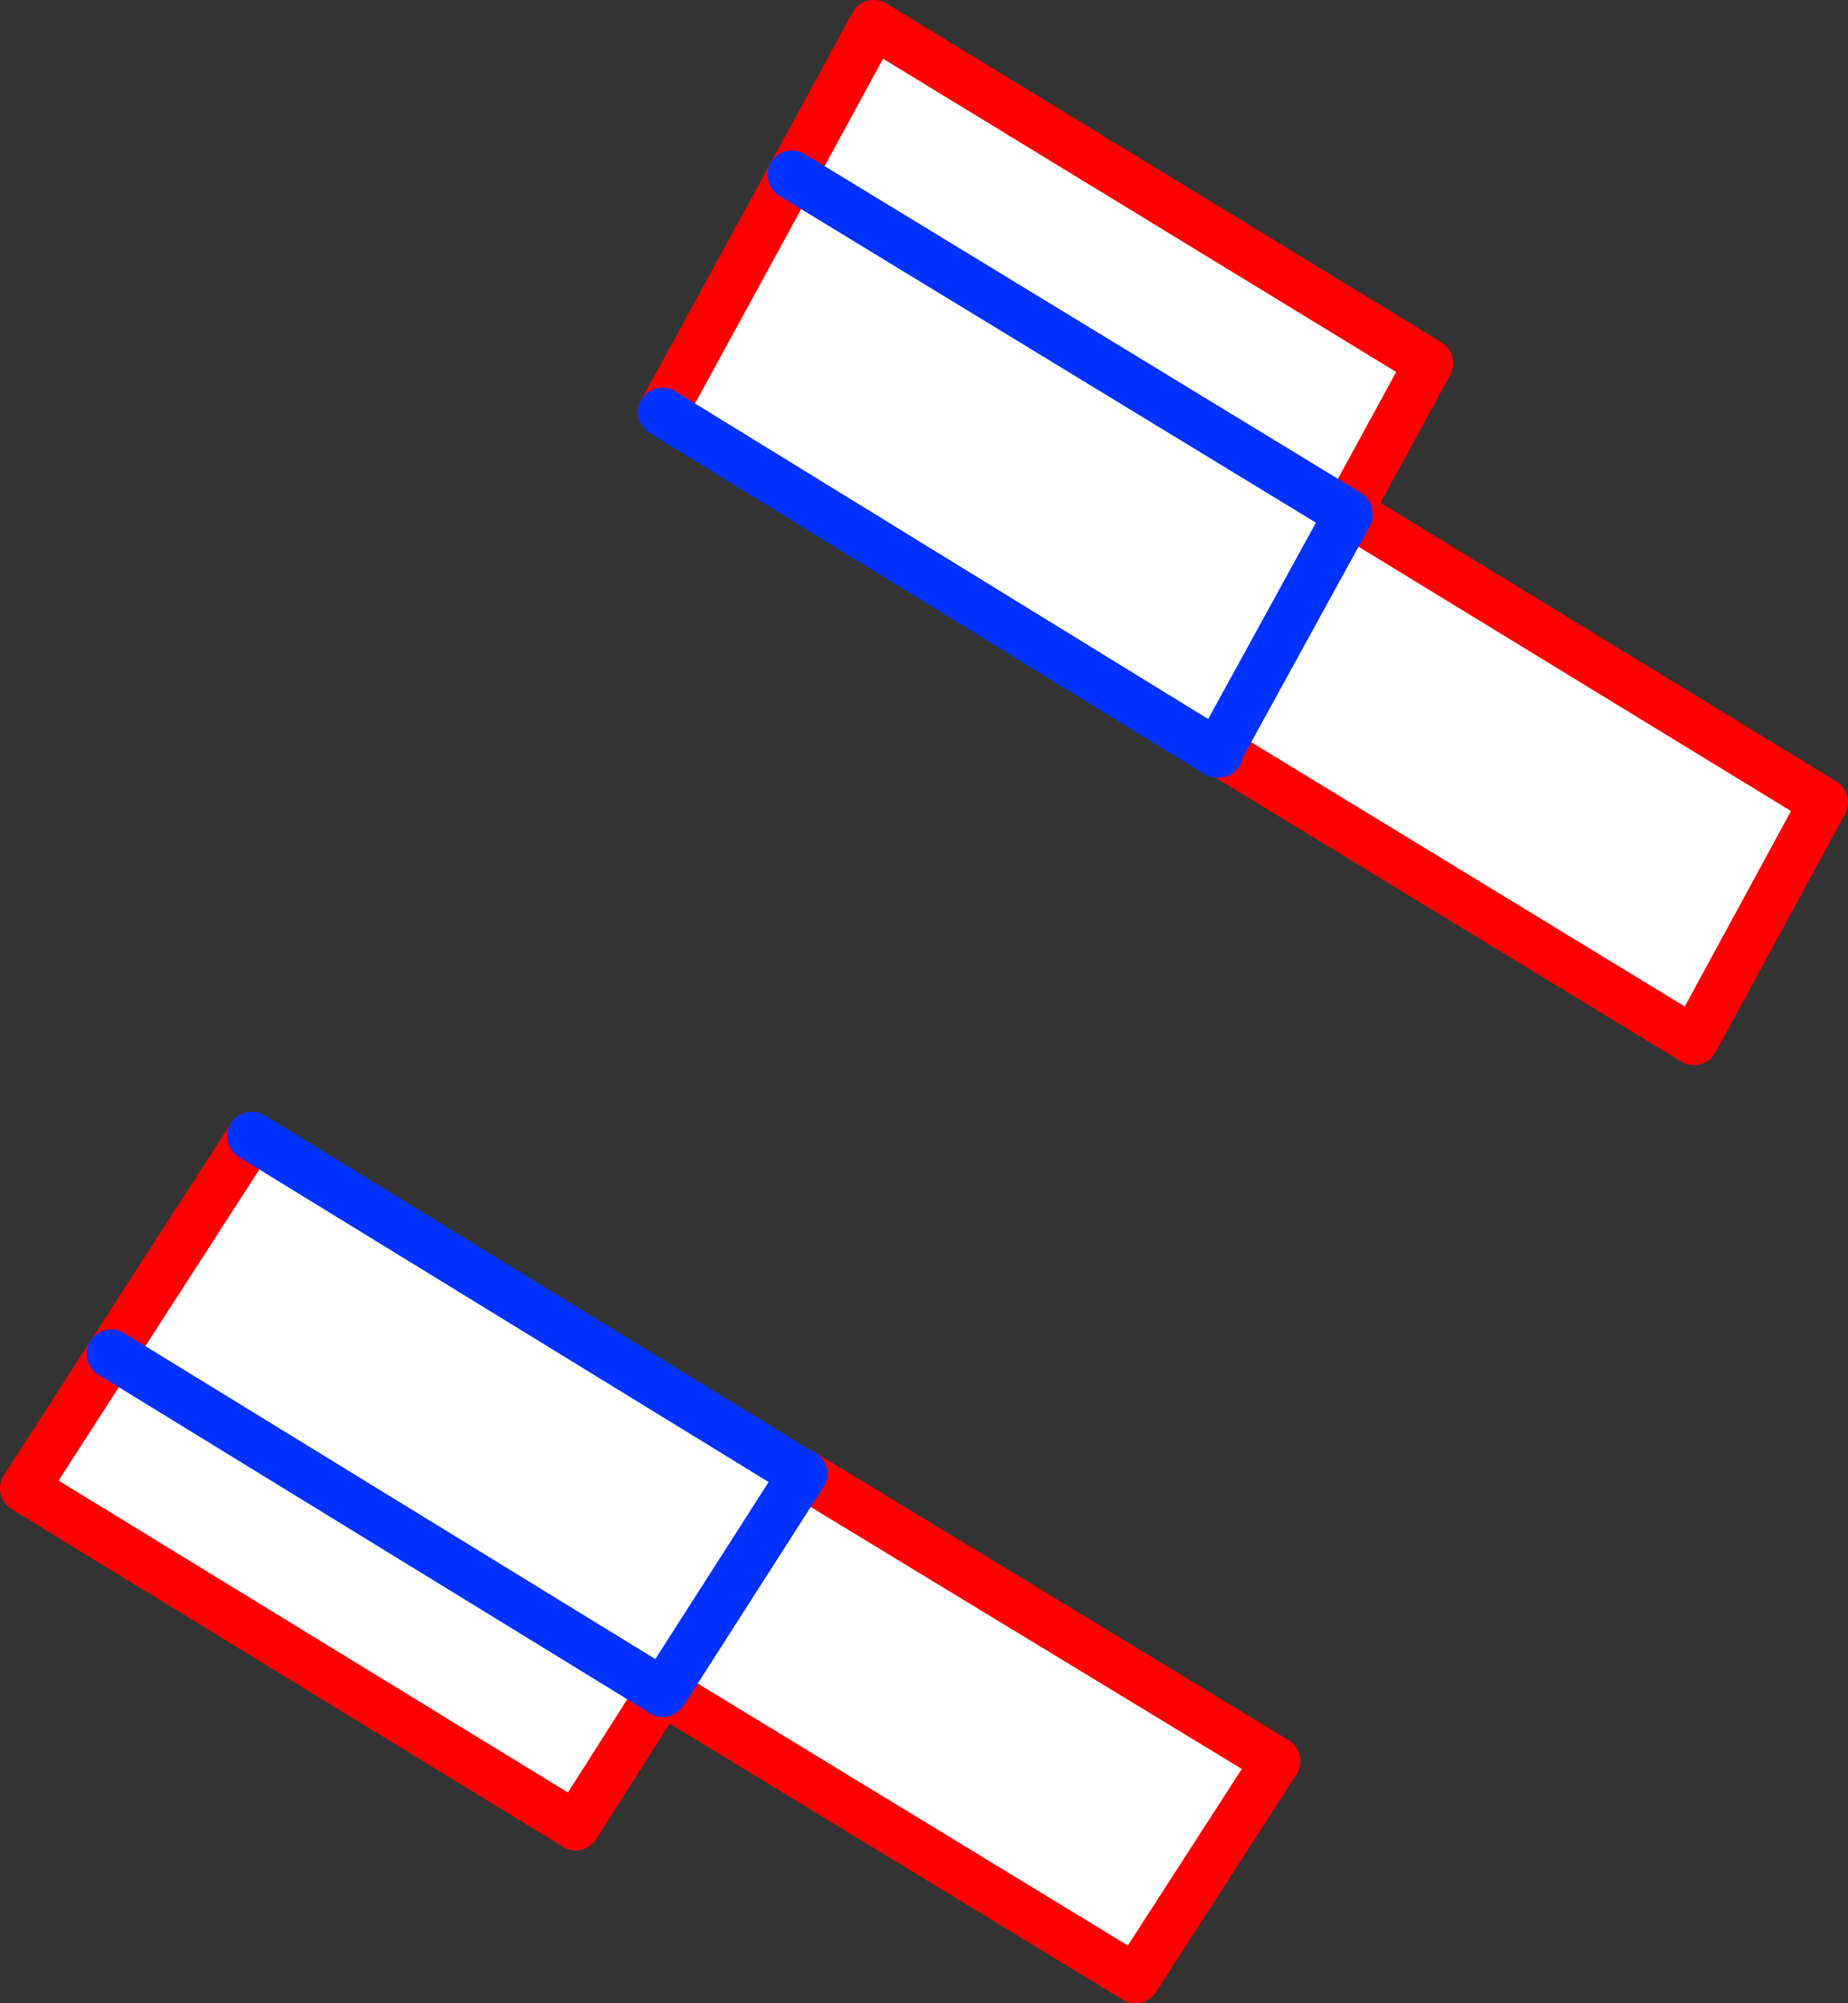 <?xml version="1.0" encoding="UTF-8" standalone="no"?>
<svg xmlns:xlink="http://www.w3.org/1999/xlink" height="81.9px" width="75.6px" xmlns="http://www.w3.org/2000/svg">
  <rect width="100%" height="100%" fill="#333333" stroke="none"/>
  <g transform="matrix(1.0, 0.0, 0.0, 1.0, -353.5, -255.9)">
    <path d="M408.65 276.95 L408.7 276.85 428.1 288.7 422.8 298.45 403.35 286.6 408.65 276.95 403.35 286.6 403.3 286.7 380.6 272.75 385.9 263.05 389.25 256.9 411.95 270.75 408.65 276.8 408.65 276.85 408.65 276.9 408.65 276.95 M408.65 276.9 L385.9 263.05 408.65 276.9 M386.3 316.15 L386.35 316.15 405.7 327.9 399.95 336.8 380.65 325.05 386.35 316.15 380.65 325.05 380.6 325.0 380.55 325.05 377.05 330.55 354.5 316.75 358.05 311.25 363.8 302.35 386.3 316.15 M358.05 311.25 L380.55 325.05 358.05 311.25" fill="#ffffff" fill-rule="evenodd" stroke="none"/>
    <path d="M408.7 276.85 L408.65 276.85 408.65 276.8 411.95 270.75 389.25 256.9 385.9 263.05 380.6 272.75 M403.35 286.6 L422.8 298.45 428.1 288.7 408.7 276.85 M386.3 316.15 L386.35 316.15 405.7 327.9 399.95 336.8 380.65 325.05 380.6 325.0 380.55 325.05 377.05 330.55 354.5 316.75 358.05 311.25 363.8 302.35" fill="none" stroke="#ff0000" stroke-linecap="round" stroke-linejoin="round" stroke-width="2.0"/>
    <path d="M380.65 325.05 L380.6 325.1 380.55 325.05 358.05 311.25 M363.8 302.35 L386.3 316.15 M380.65 325.05 L386.35 316.15" fill="none" stroke="#0032ff" stroke-linecap="round" stroke-linejoin="round" stroke-width="2.0"/>
    <path d="M408.65 276.9 L408.65 276.95 403.35 286.6 403.35 286.7 403.3 286.7 380.6 272.75 M385.9 263.05 L408.65 276.9" fill="none" stroke="#0032ff" stroke-linecap="round" stroke-linejoin="round" stroke-width="2.0"/>
  </g>
</svg>
